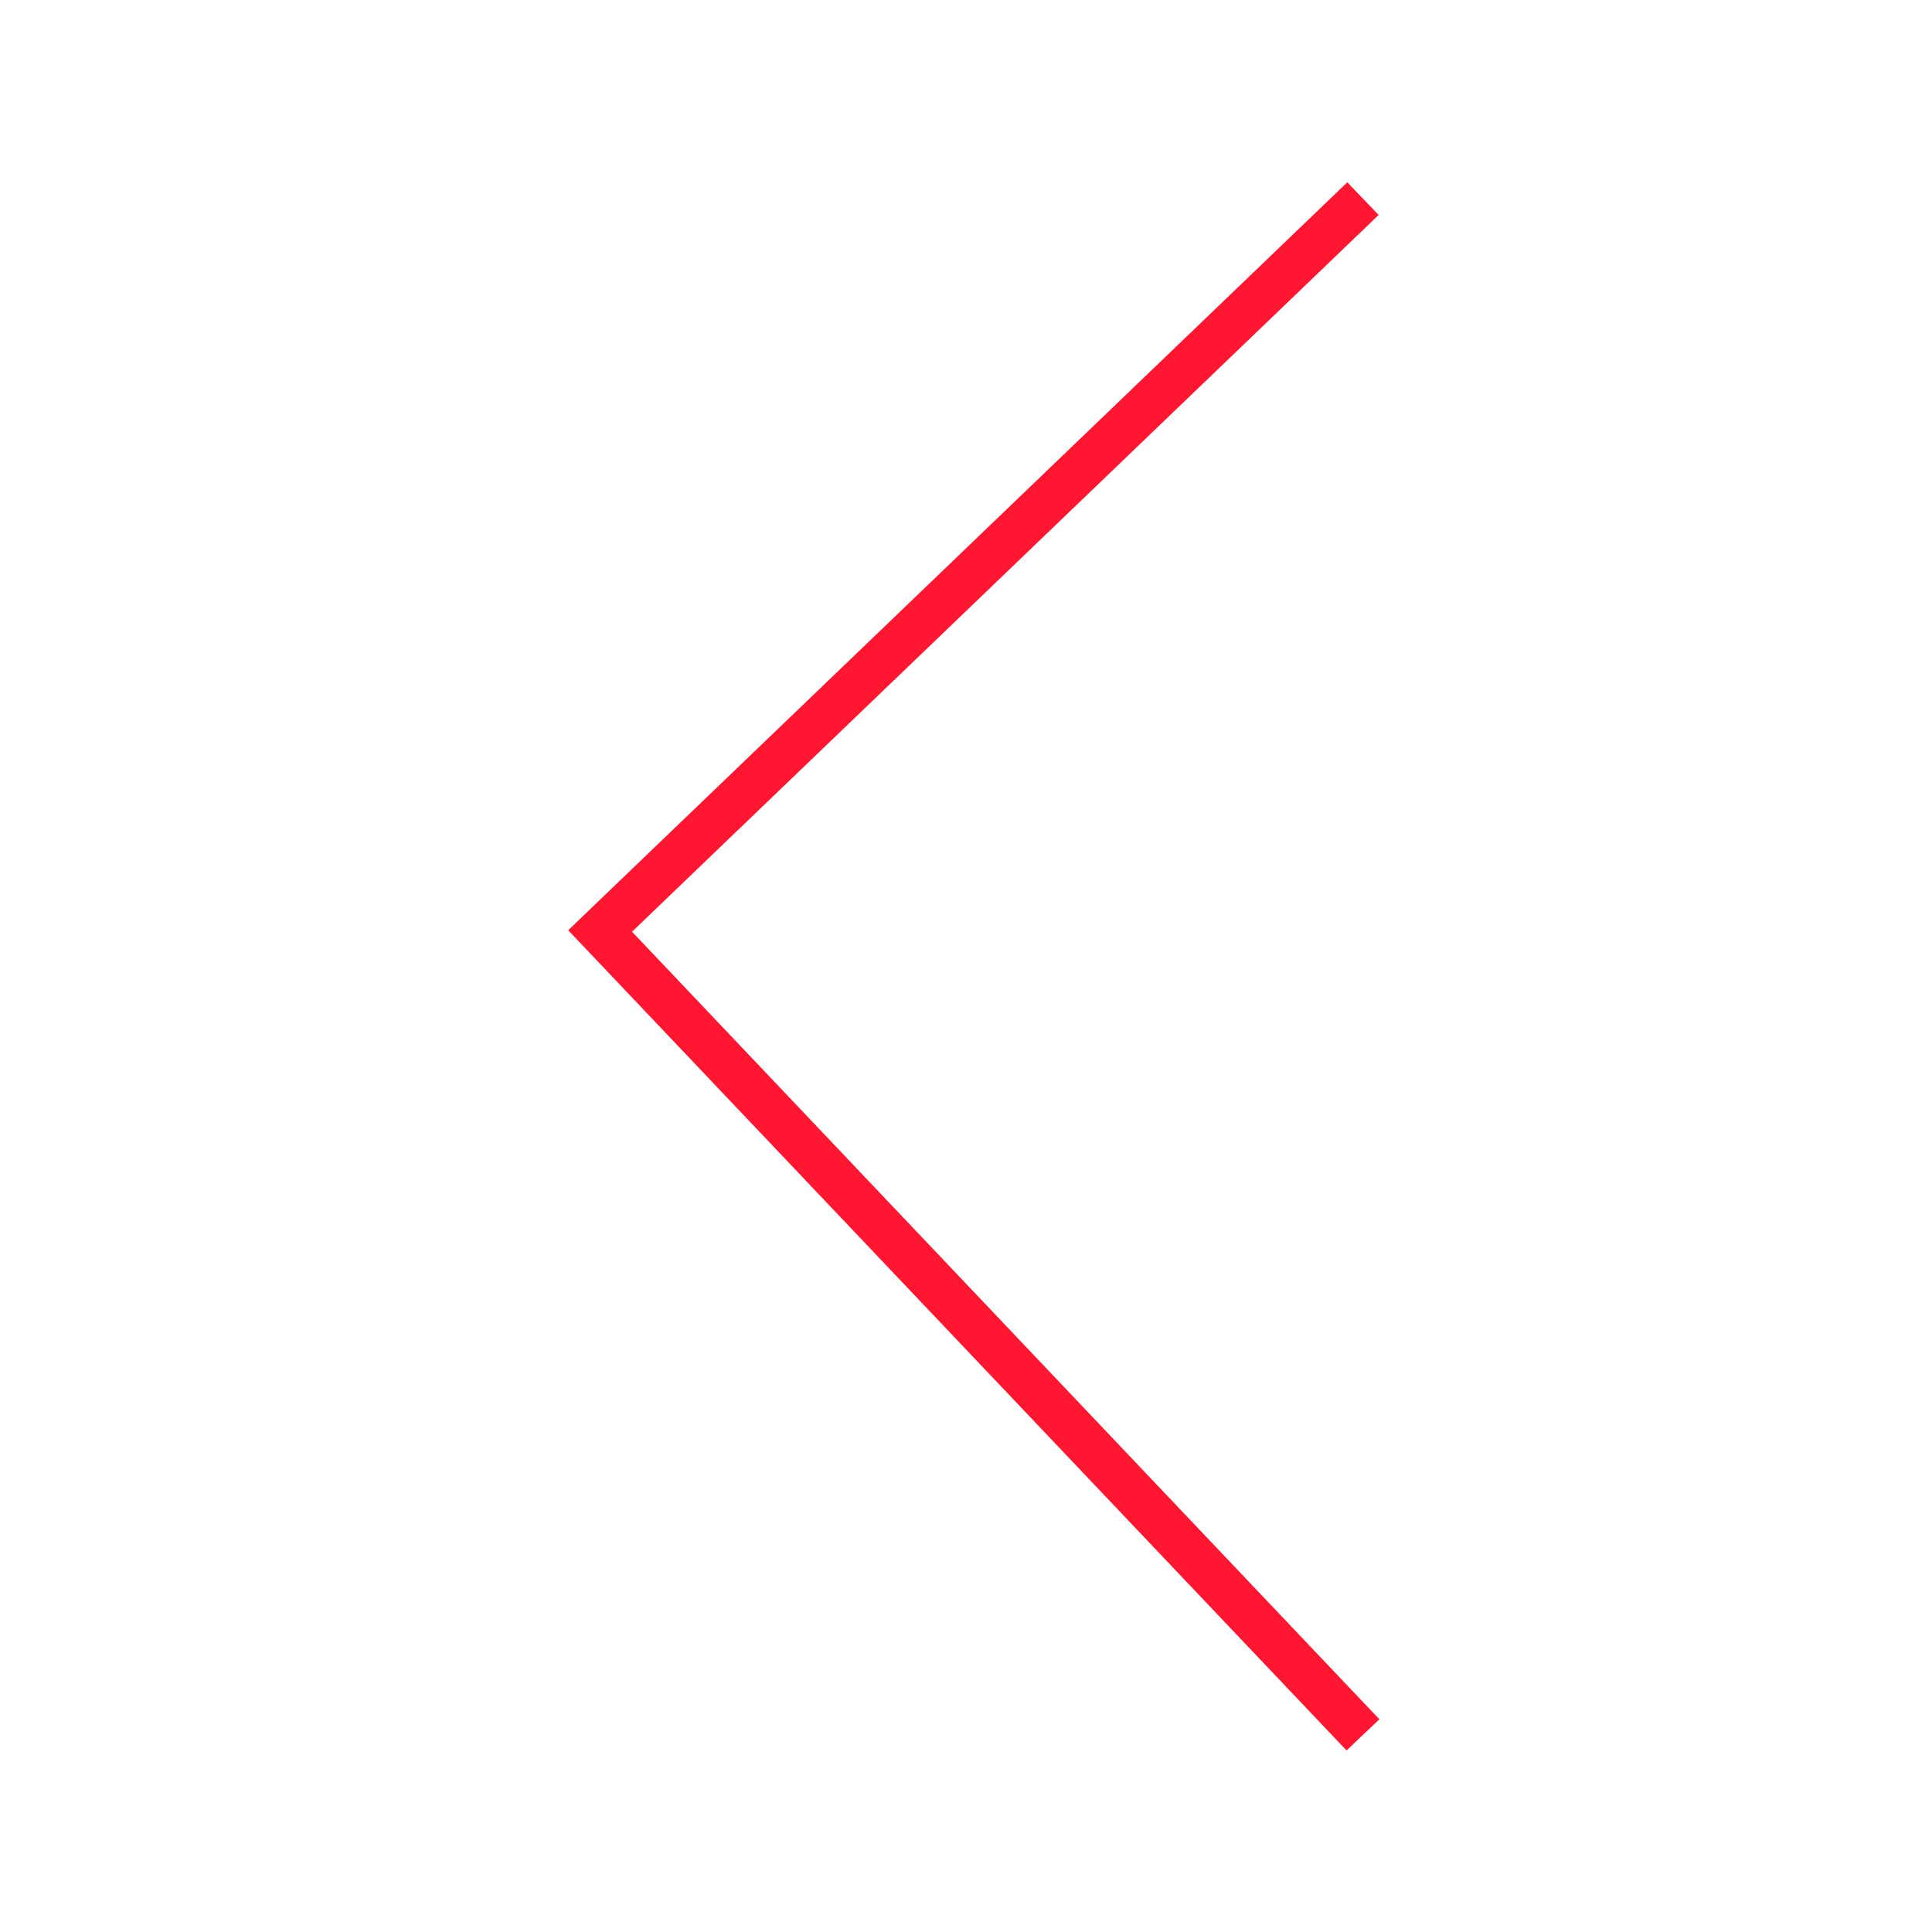 <?xml version="1.0" encoding="utf-8"?>
<svg width="800px" height="800px" viewBox="0 0 64 64" xmlns="http://www.w3.org/2000/svg" stroke-width="1.5" stroke="#ff1731" fill="none"><polyline points="45.15 57.47 19.88 30.84 45.15 6.58"/></svg>